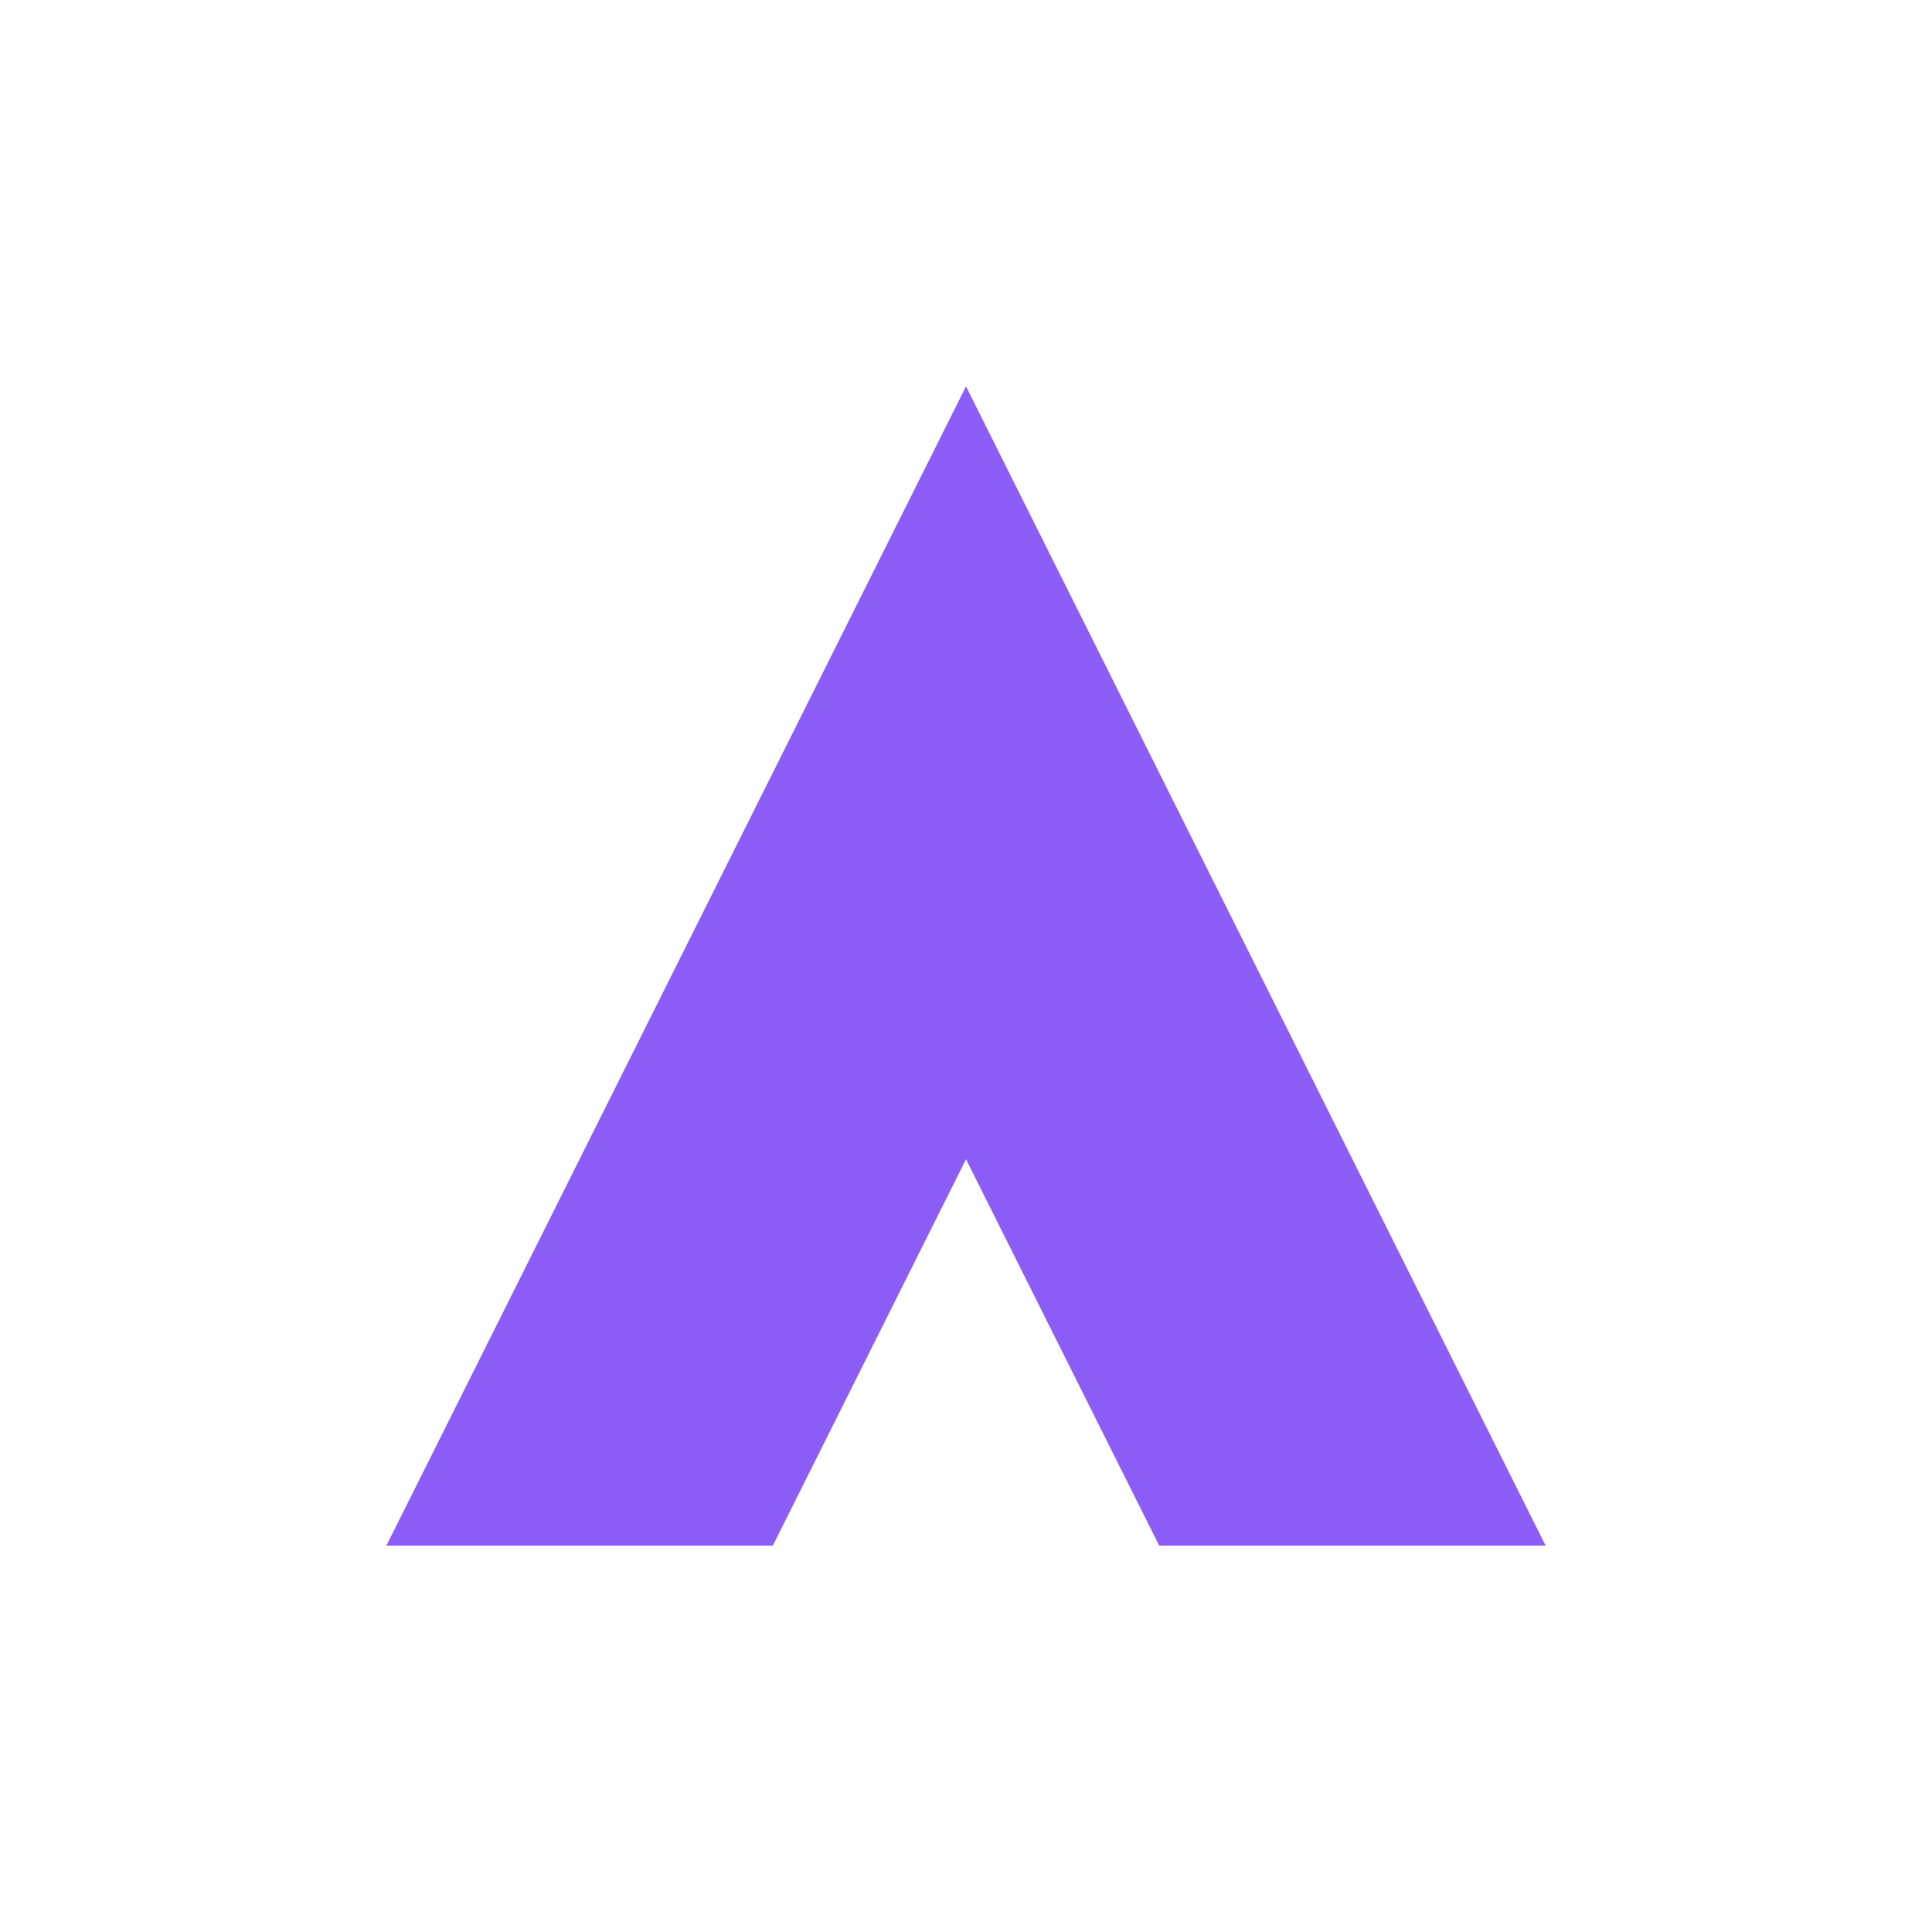 <svg width="50" height="50" viewBox="0 0 50 50" fill="none" xmlns="http://www.w3.org/2000/svg">
  <rect width="50" height="50" fill="none"/>
  <path d="M25 10L10 40H20L25 30L30 40H40L25 10Z" fill="#8B5CF6"/>
</svg>
